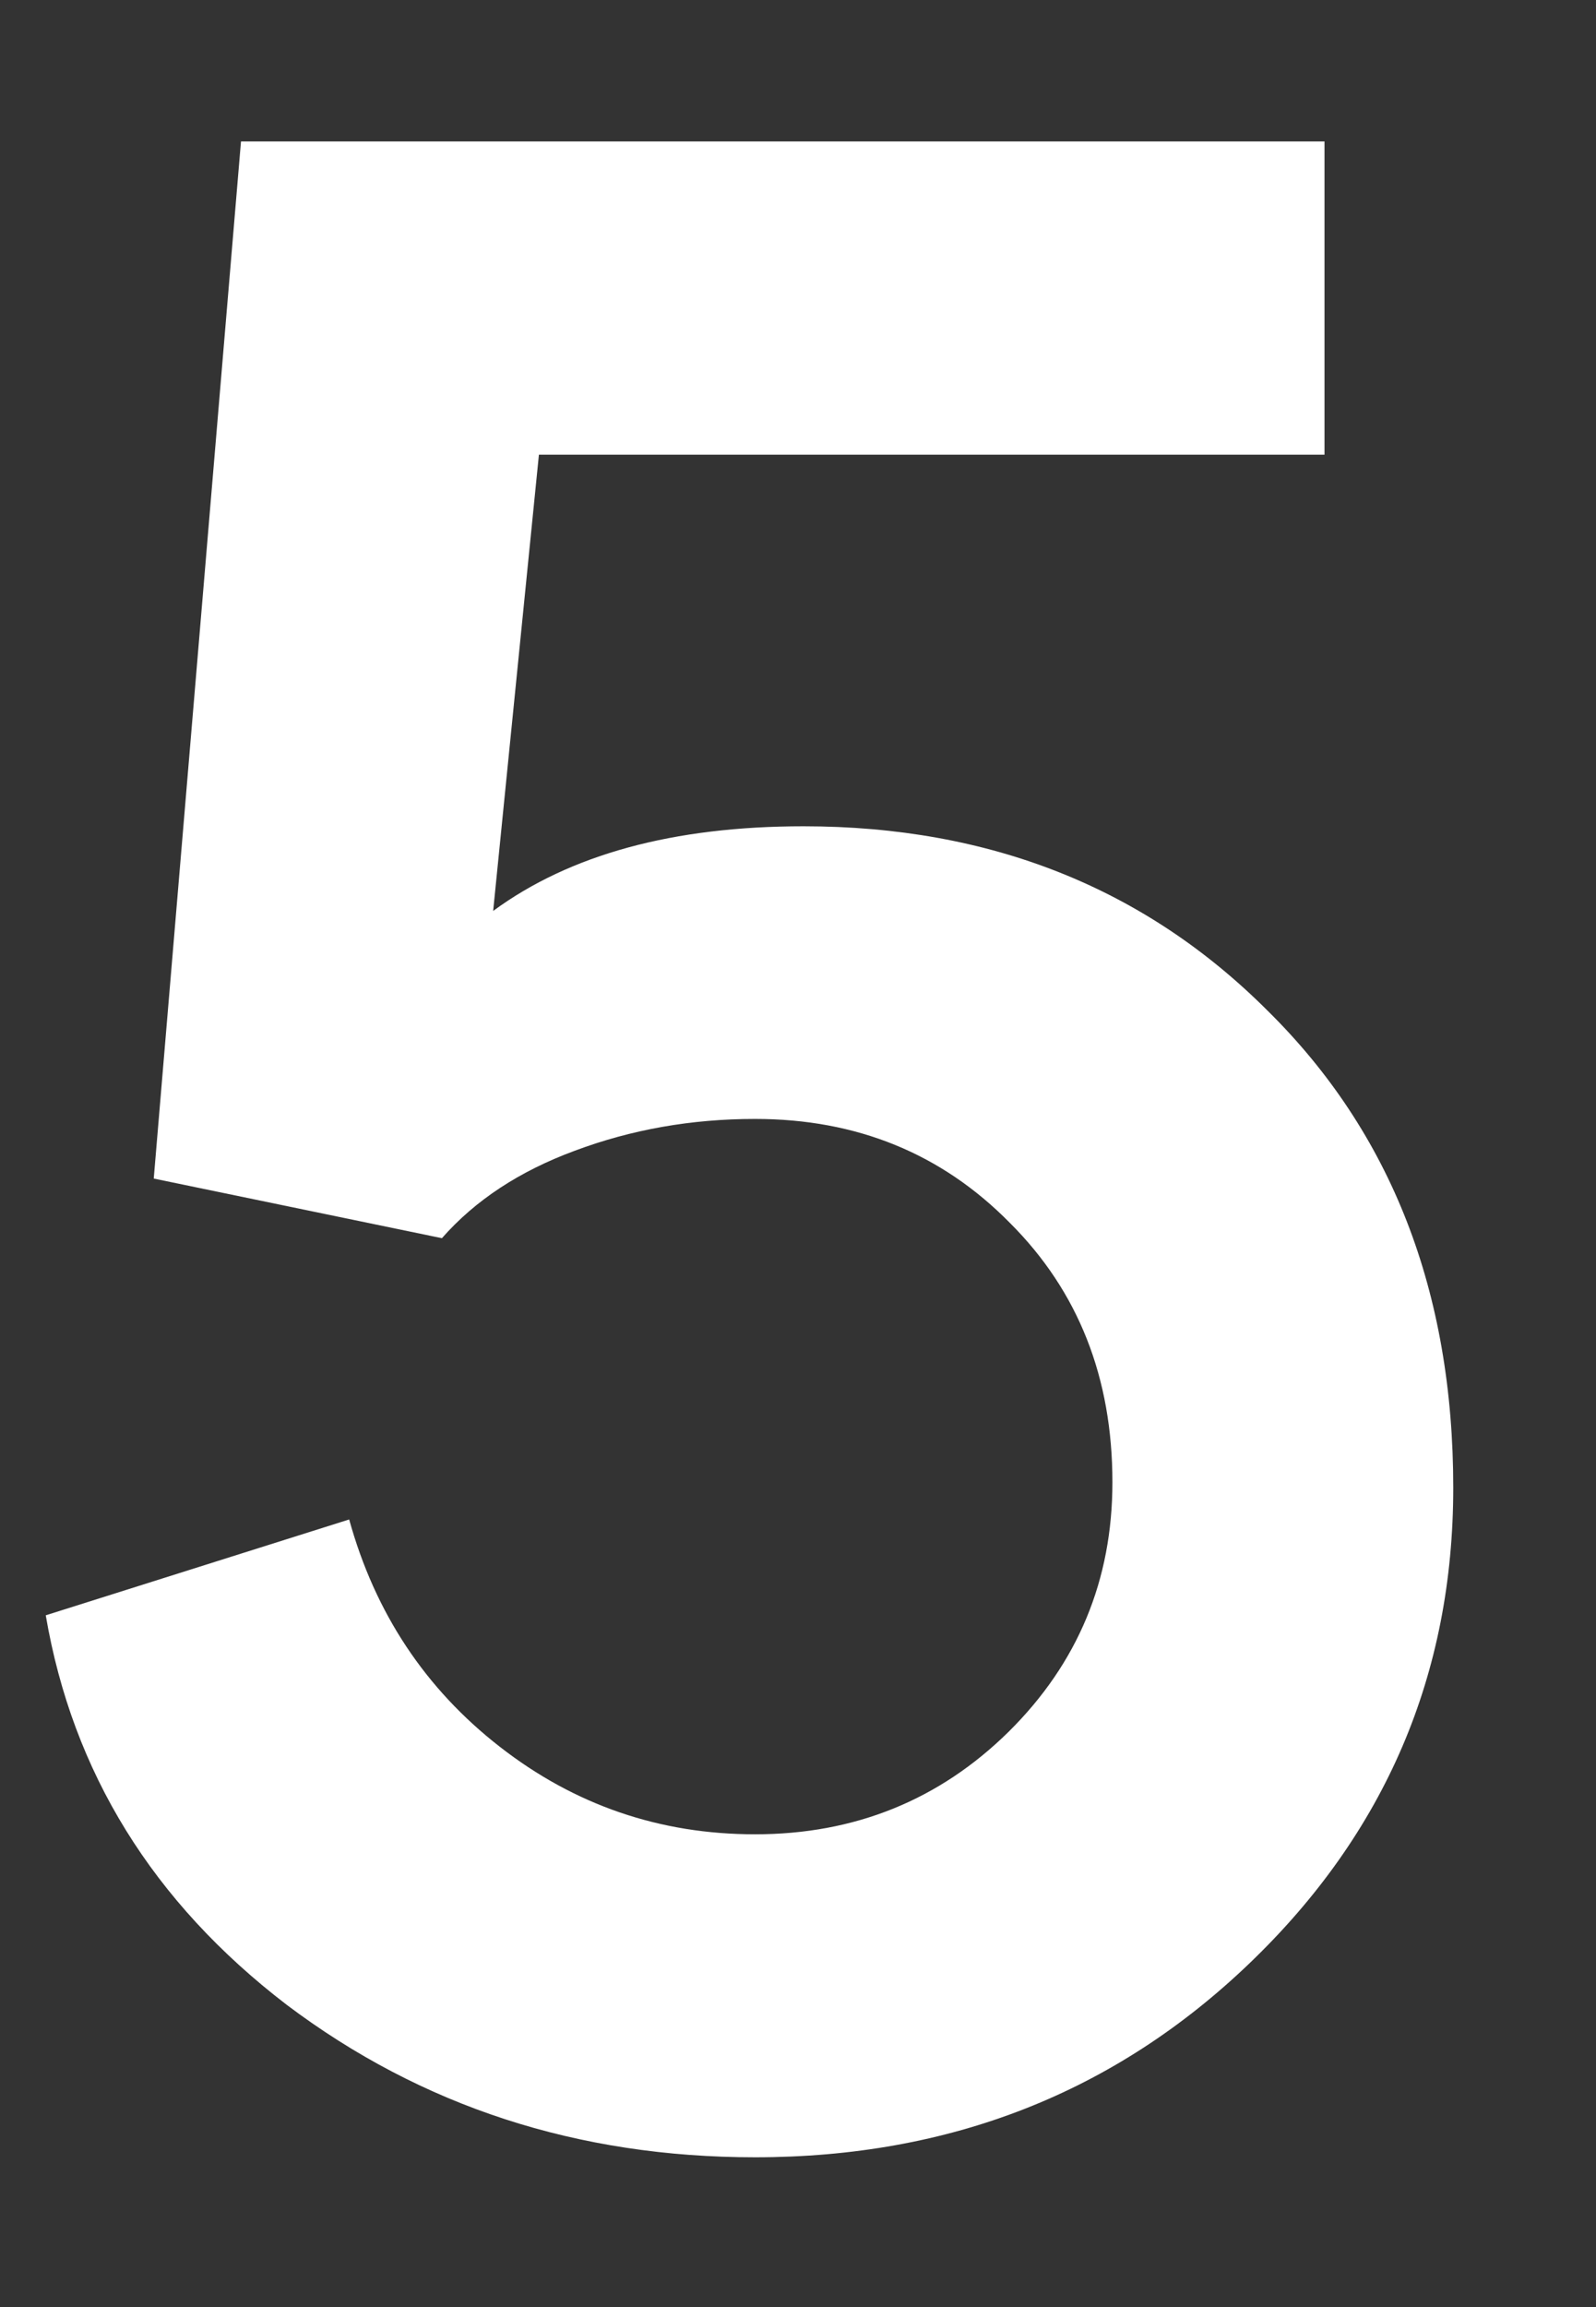 <svg width="9" height="13" viewBox="0 0 9 13" fill="none" xmlns="http://www.w3.org/2000/svg">
<rect x="0" y="0" width="9" height="13" fill="#333333" stroke="none"/>
<path d="M4.258 12.156C3.258 12.156 2.378 11.87 1.617 11.297C0.862 10.719 0.409 9.987 0.258 9.102L1.969 8.562C2.115 9.089 2.398 9.516 2.82 9.844C3.242 10.172 3.721 10.336 4.258 10.336C4.82 10.336 5.297 10.143 5.688 9.758C6.078 9.372 6.273 8.904 6.273 8.352C6.273 7.763 6.081 7.276 5.695 6.891C5.31 6.5 4.831 6.305 4.258 6.305C3.898 6.305 3.56 6.365 3.242 6.484C2.93 6.599 2.68 6.763 2.492 6.977L0.867 6.641L1.359 0.797H7.469V2.562H3.039L2.781 5.133C3.214 4.815 3.797 4.656 4.531 4.656C5.583 4.656 6.456 5.003 7.148 5.695C7.846 6.383 8.195 7.279 8.195 8.383C8.195 9.435 7.812 10.328 7.047 11.062C6.286 11.792 5.357 12.156 4.258 12.156Z" fill="white"/>
</svg>
